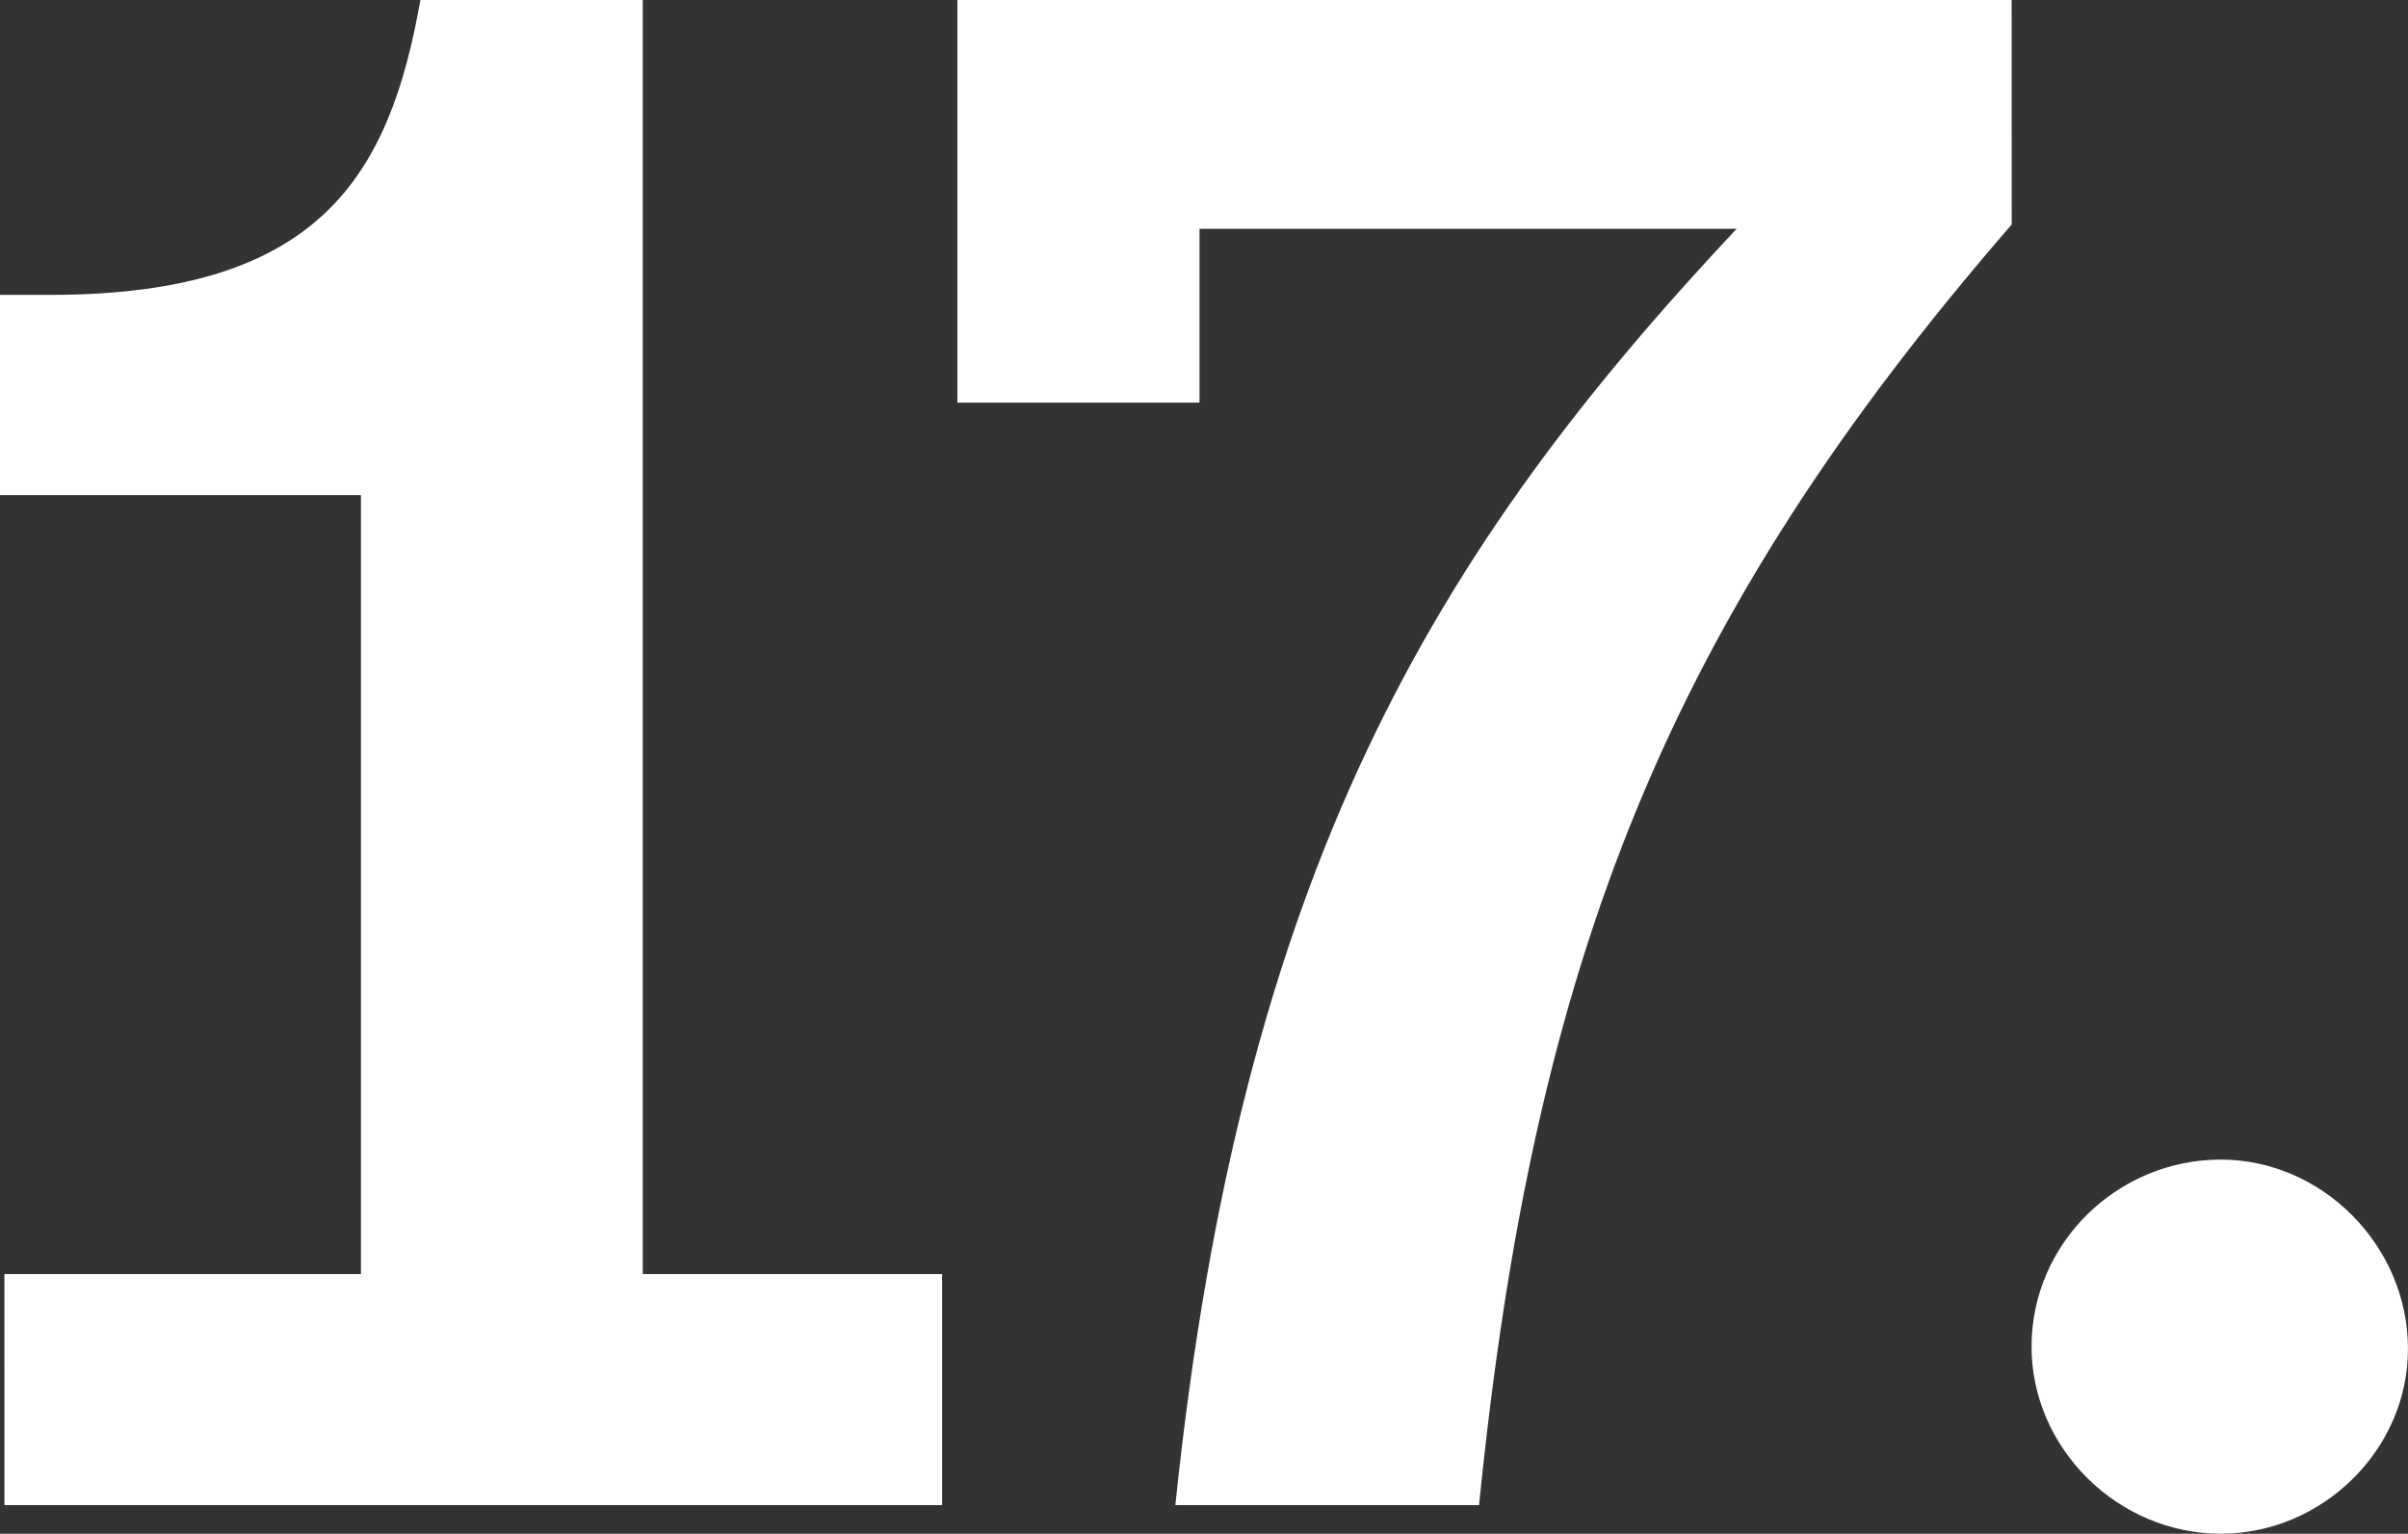 <?xml version="1.0" encoding="utf-8"?>
<!-- Generator: Adobe Illustrator 16.0.0, SVG Export Plug-In . SVG Version: 6.00 Build 0)  -->
<!DOCTYPE svg PUBLIC "-//W3C//DTD SVG 1.1//EN" "http://www.w3.org/Graphics/SVG/1.1/DTD/svg11.dtd">
<svg version="1.1" id="Layer_1" xmlns="http://www.w3.org/2000/svg" xmlns:xlink="http://www.w3.org/1999/xlink" x="0px" y="0px"
	 width="65.64px" height="41.818px" viewBox="-69.752 3.12 65.64 41.818" enable-background="new -69.752 3.12 65.64 41.818"
	 xml:space="preserve">
<rect x="-69.752" y="3.12" width="65.64" height="41.818" fill="#333333" stroke="none"/>
<g>
	<path fill="#FFFFFF" d="M-69.632,37.858h9.719V16.619h-9.839V11.16h1.38c7.38,0,9.24-3.3,10.08-8.04h6.061v34.738h8.16v6.3h-25.56
		L-69.632,37.858L-69.632,37.858z"/>
	<path fill="#FFFFFF" d="M-14.914,9.24c-9.358,10.799-13.02,19.979-14.52,34.918h-8.279c1.8-17.279,7.021-25.979,15.299-34.799
		h-14.64v4.74h-6.6V3.12h28.738L-14.914,9.24L-14.914,9.24z"/>
	<path fill="#FFFFFF" d="M-4.113,39.898c0,2.76-2.342,5.04-5.101,5.04c-2.82,0-5.16-2.34-5.16-5.101c0-2.819,2.34-5.1,5.16-5.1
		C-6.454,34.739-4.113,37.079-4.113,39.898z"/>
</g>
</svg>
